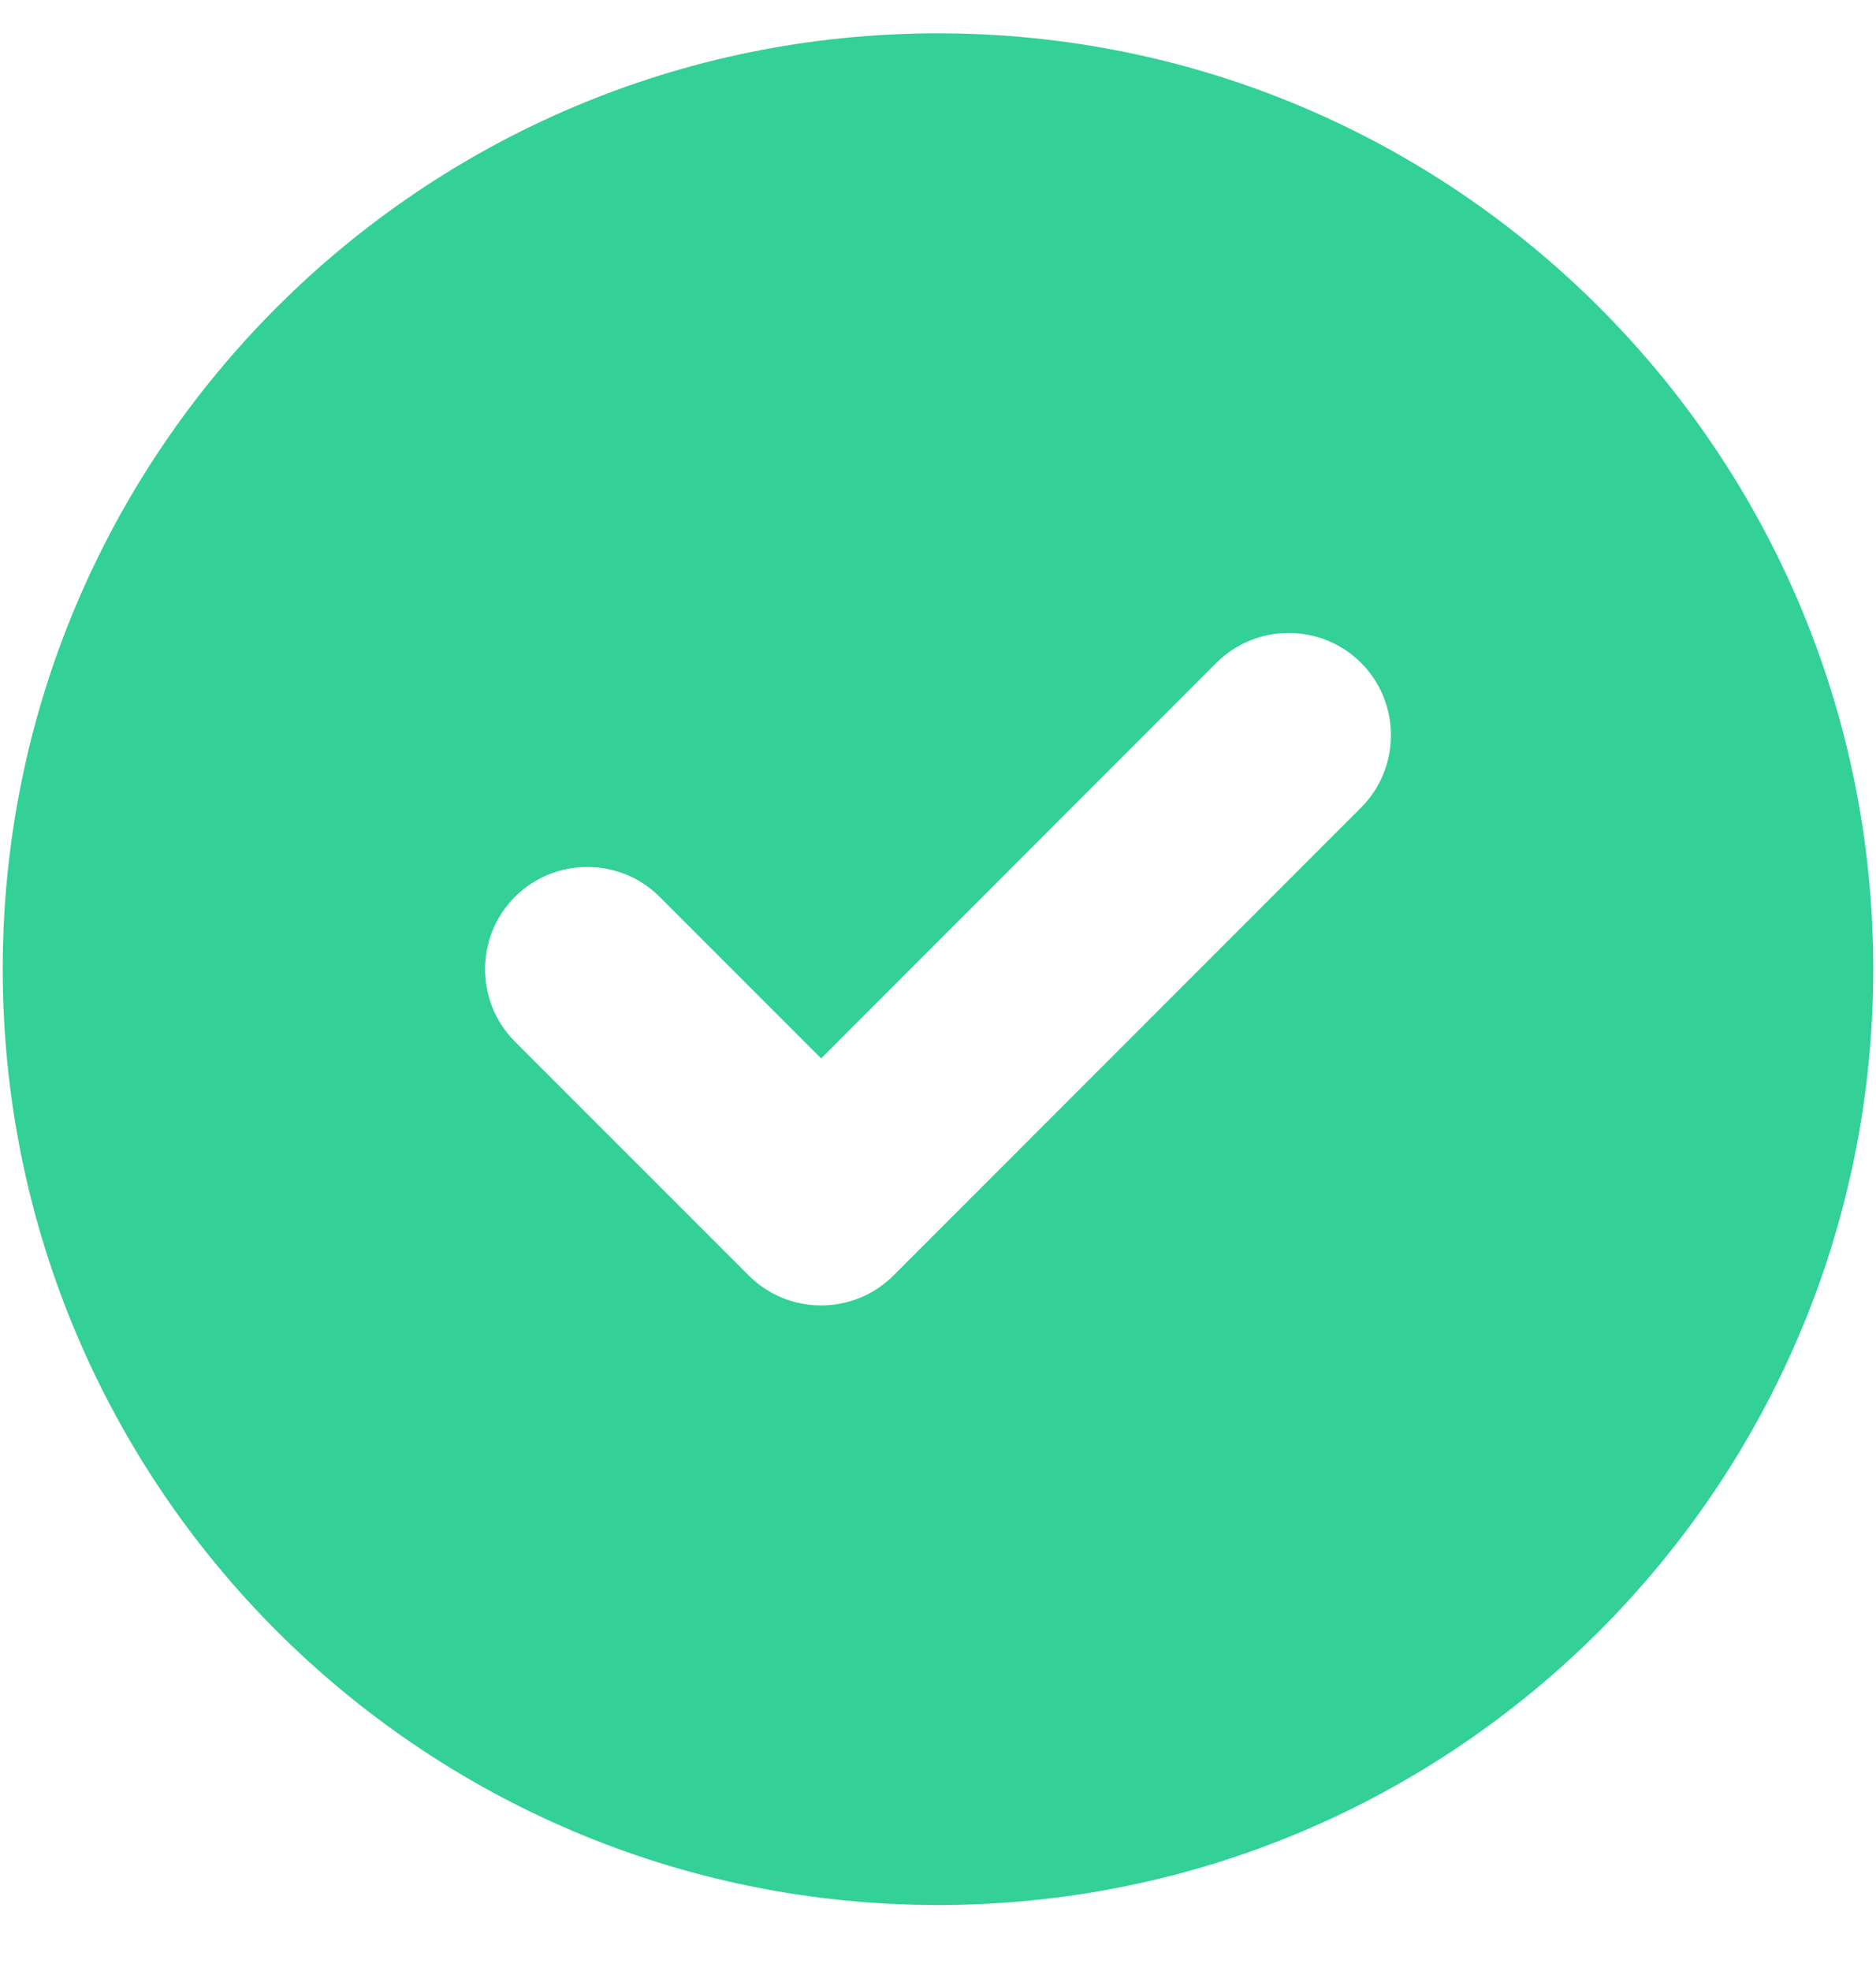 <svg width="20" height="21" viewBox="0 0 20 21" fill="none" xmlns="http://www.w3.org/2000/svg">
<g clip-path="url(#clip0_940_20647)">
<path d="M0.029 10.326C0.029 4.819 4.493 0.355 10 0.355C15.507 0.355 19.971 4.819 19.971 10.326C19.971 15.834 15.507 20.297 10 20.297C4.493 20.297 0.029 15.834 0.029 10.326ZM14.51 8.605C14.935 8.18 14.935 7.487 14.51 7.062C14.086 6.638 13.393 6.638 12.968 7.062L8.754 11.277L7.032 9.555C6.608 9.131 5.914 9.131 5.49 9.555C5.065 9.98 5.065 10.673 5.49 11.098L7.983 13.59C8.407 14.015 9.1 14.015 9.525 13.59L14.51 8.605Z" fill="#33D098"/>
</g>
<defs>
<clipPath id="clip0_940_20647">
<rect width="19.942" height="19.942" fill="white" transform="translate(0.029 0.355)"/>
</clipPath>
</defs>
</svg>
